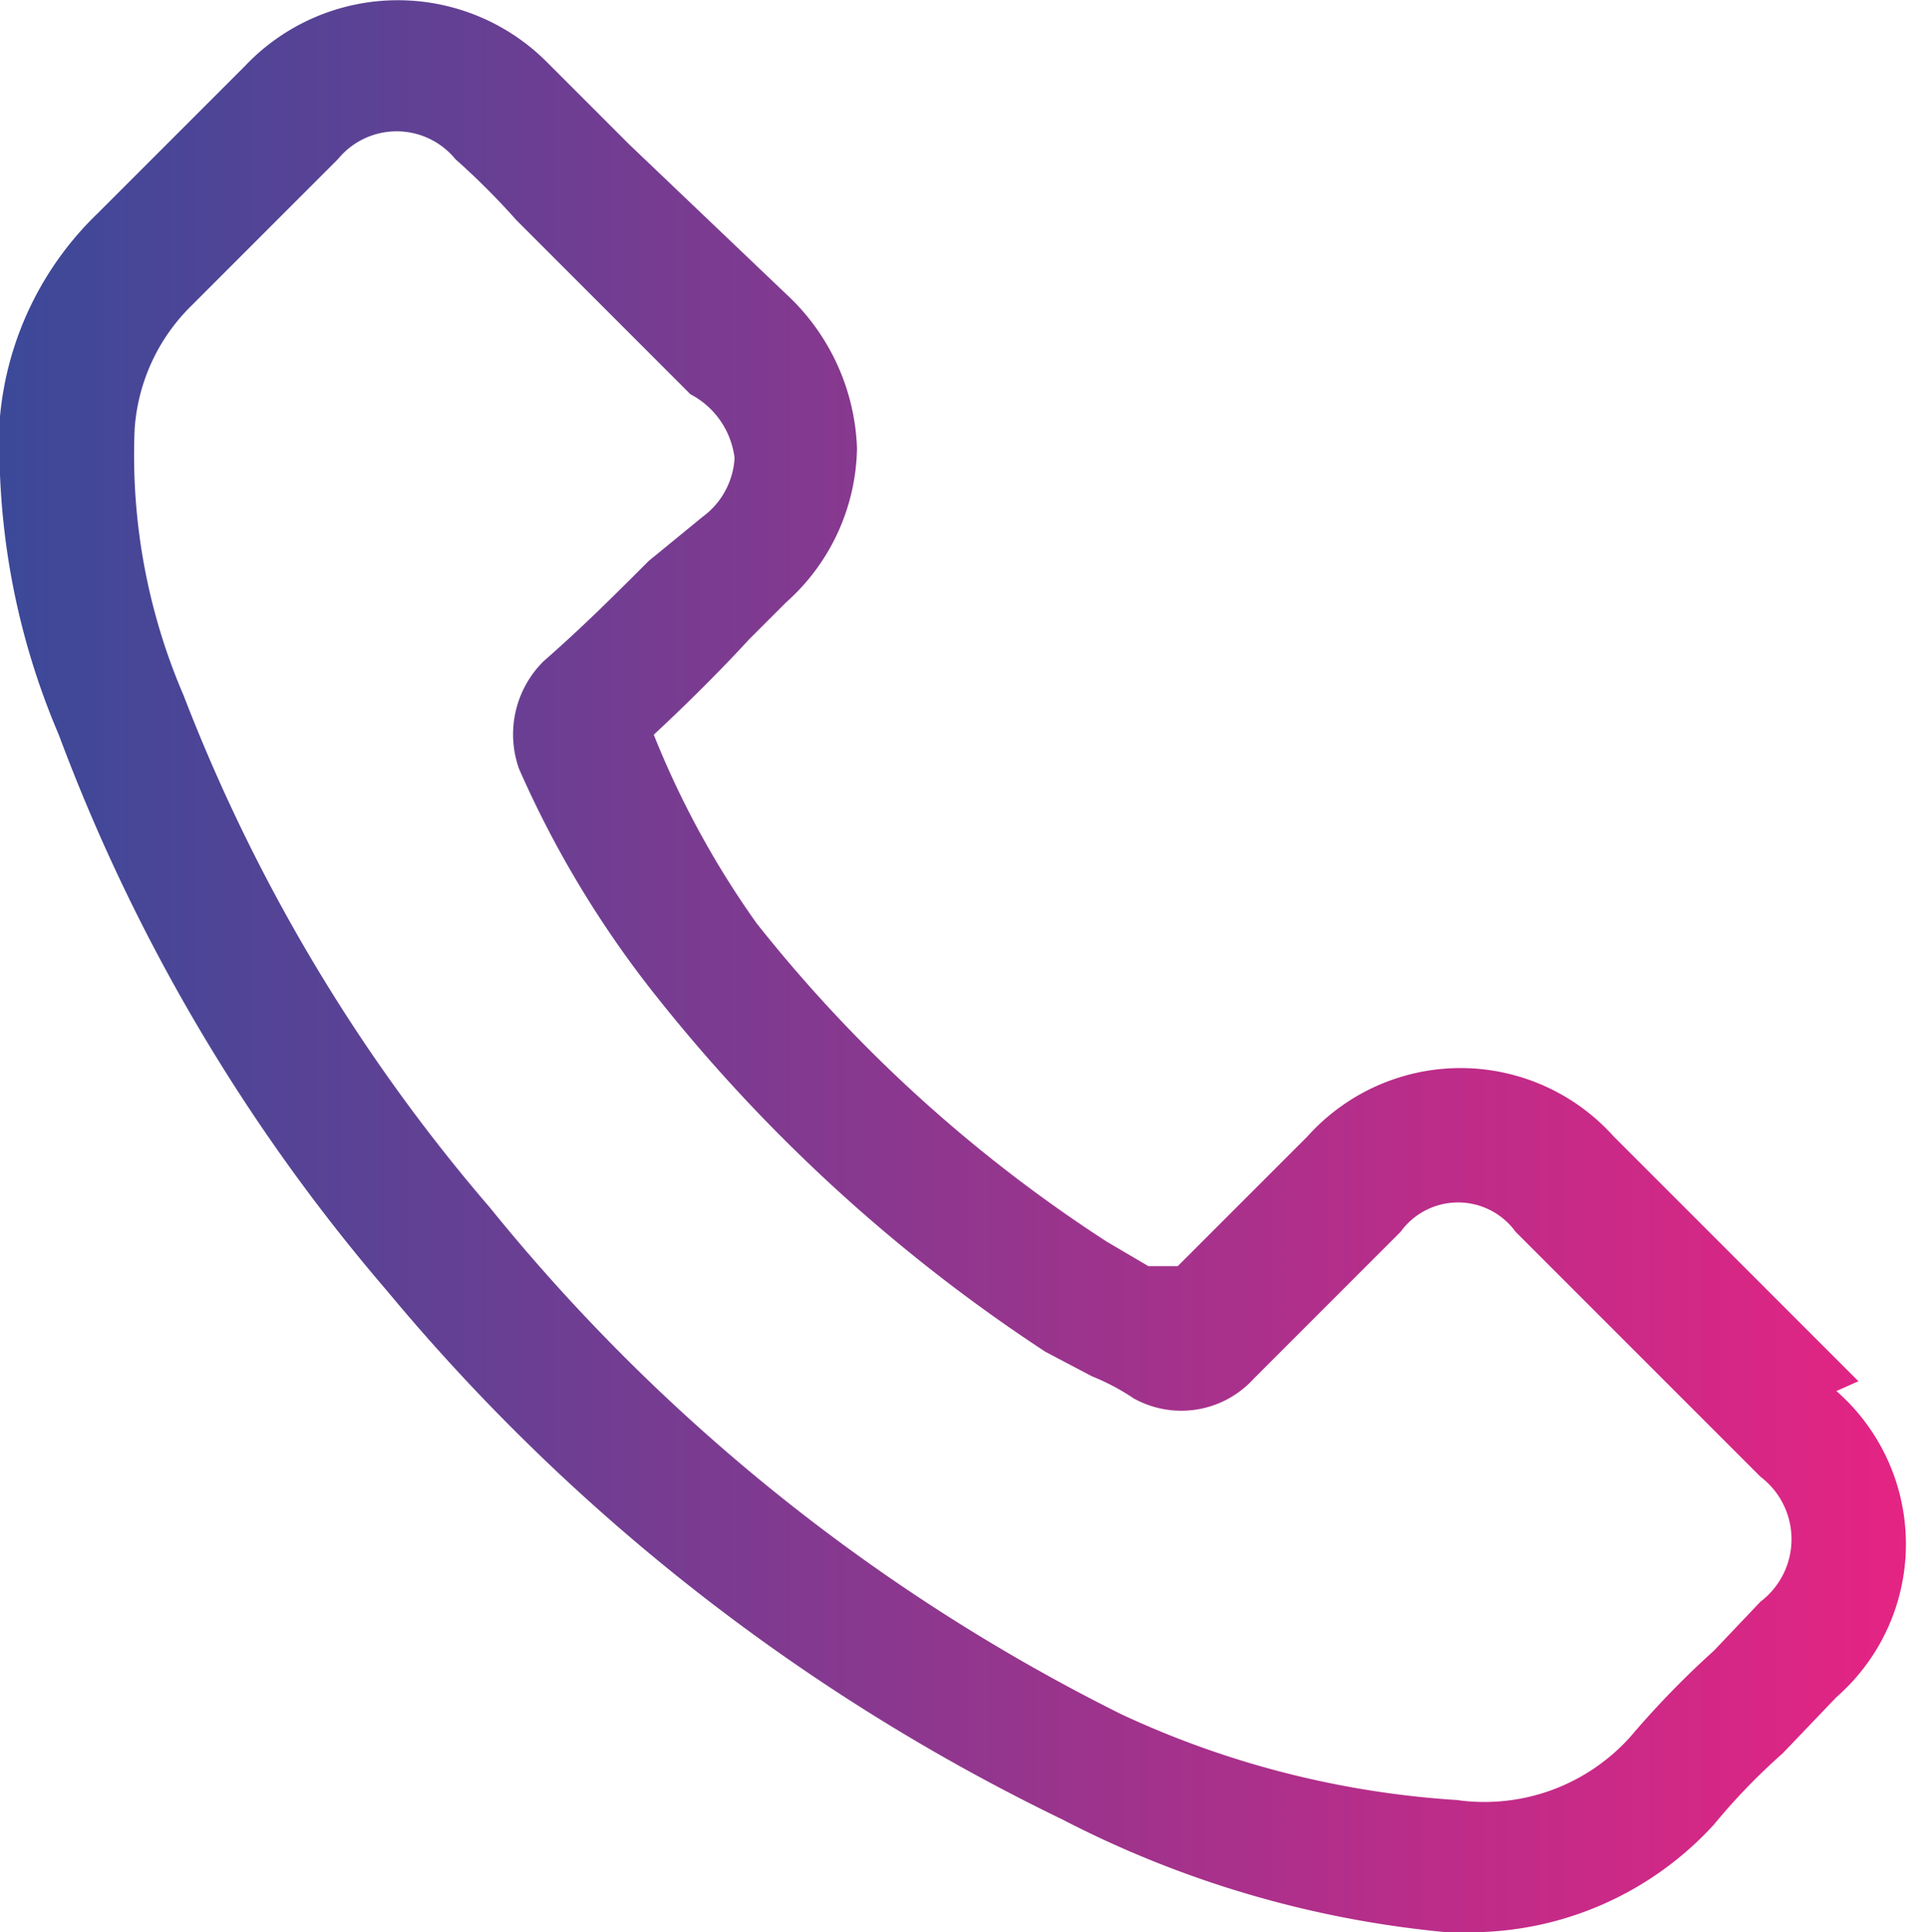 <?xml version="1.0" encoding="UTF-8"?> <svg xmlns="http://www.w3.org/2000/svg" xmlns:xlink="http://www.w3.org/1999/xlink" viewBox="0 0 7.87 7.89"> <defs> <style>.cls-1{fill:url(#Безымянный_градиент_13);}</style> <linearGradient id="Безымянный_градиент_13" y1="3.95" x2="7.87" y2="3.95" gradientUnits="userSpaceOnUse"> <stop offset="0" stop-color="#3b4999"></stop> <stop offset="1" stop-color="#e72383"></stop> </linearGradient> </defs> <g id="Слой_2" data-name="Слой 2"> <g id="Слой_1-2" data-name="Слой 1"> <path class="cls-1" d="M7.59,5.64l-1-1a.84.84,0,0,0-1.25,0l-.53.53-.12,0-.17-.1a5.94,5.94,0,0,1-1.43-1.3A3.68,3.68,0,0,1,2.67,3c.14-.13.28-.27.39-.39l.15-.15a.86.86,0,0,0,.29-.63.9.9,0,0,0-.29-.63L2.57.59,2.24.26A.86.86,0,0,0,1,.27L.4.87A1.32,1.32,0,0,0,0,1.7,3,3,0,0,0,.24,3,7.51,7.51,0,0,0,1.58,5.27,8.26,8.26,0,0,0,4.34,7.43a4.27,4.27,0,0,0,1.57.46H6a1.35,1.35,0,0,0,1-.44h0a2.54,2.54,0,0,1,.28-.29l0,0,.22-.23a.83.83,0,0,0,0-1.25M2.65,2.29c-.14.14-.27.27-.43.41a.42.42,0,0,0-.1.44h0a4.21,4.21,0,0,0,.57.94A6.75,6.75,0,0,0,4.27,5.52l.19.1,0,0a.91.91,0,0,1,.17.09h0a.4.4,0,0,0,.49-.08l.6-.6a.29.29,0,0,1,.47,0l1,1a.32.32,0,0,1,0,.51L7,6.74a3.69,3.69,0,0,0-.34.35.8.8,0,0,1-.71.26A3.81,3.81,0,0,1,4.58,7,7.77,7.77,0,0,1,2,4.93,7.14,7.14,0,0,1,.75,2.84a2.48,2.48,0,0,1-.2-1.09.78.78,0,0,1,.23-.5l.6-.6a.31.31,0,0,1,.48,0,3,3,0,0,1,.25.25l.71.71A.34.34,0,0,1,3,1.87a.32.32,0,0,1-.13.24Z"></path> </g> </g> </svg> 